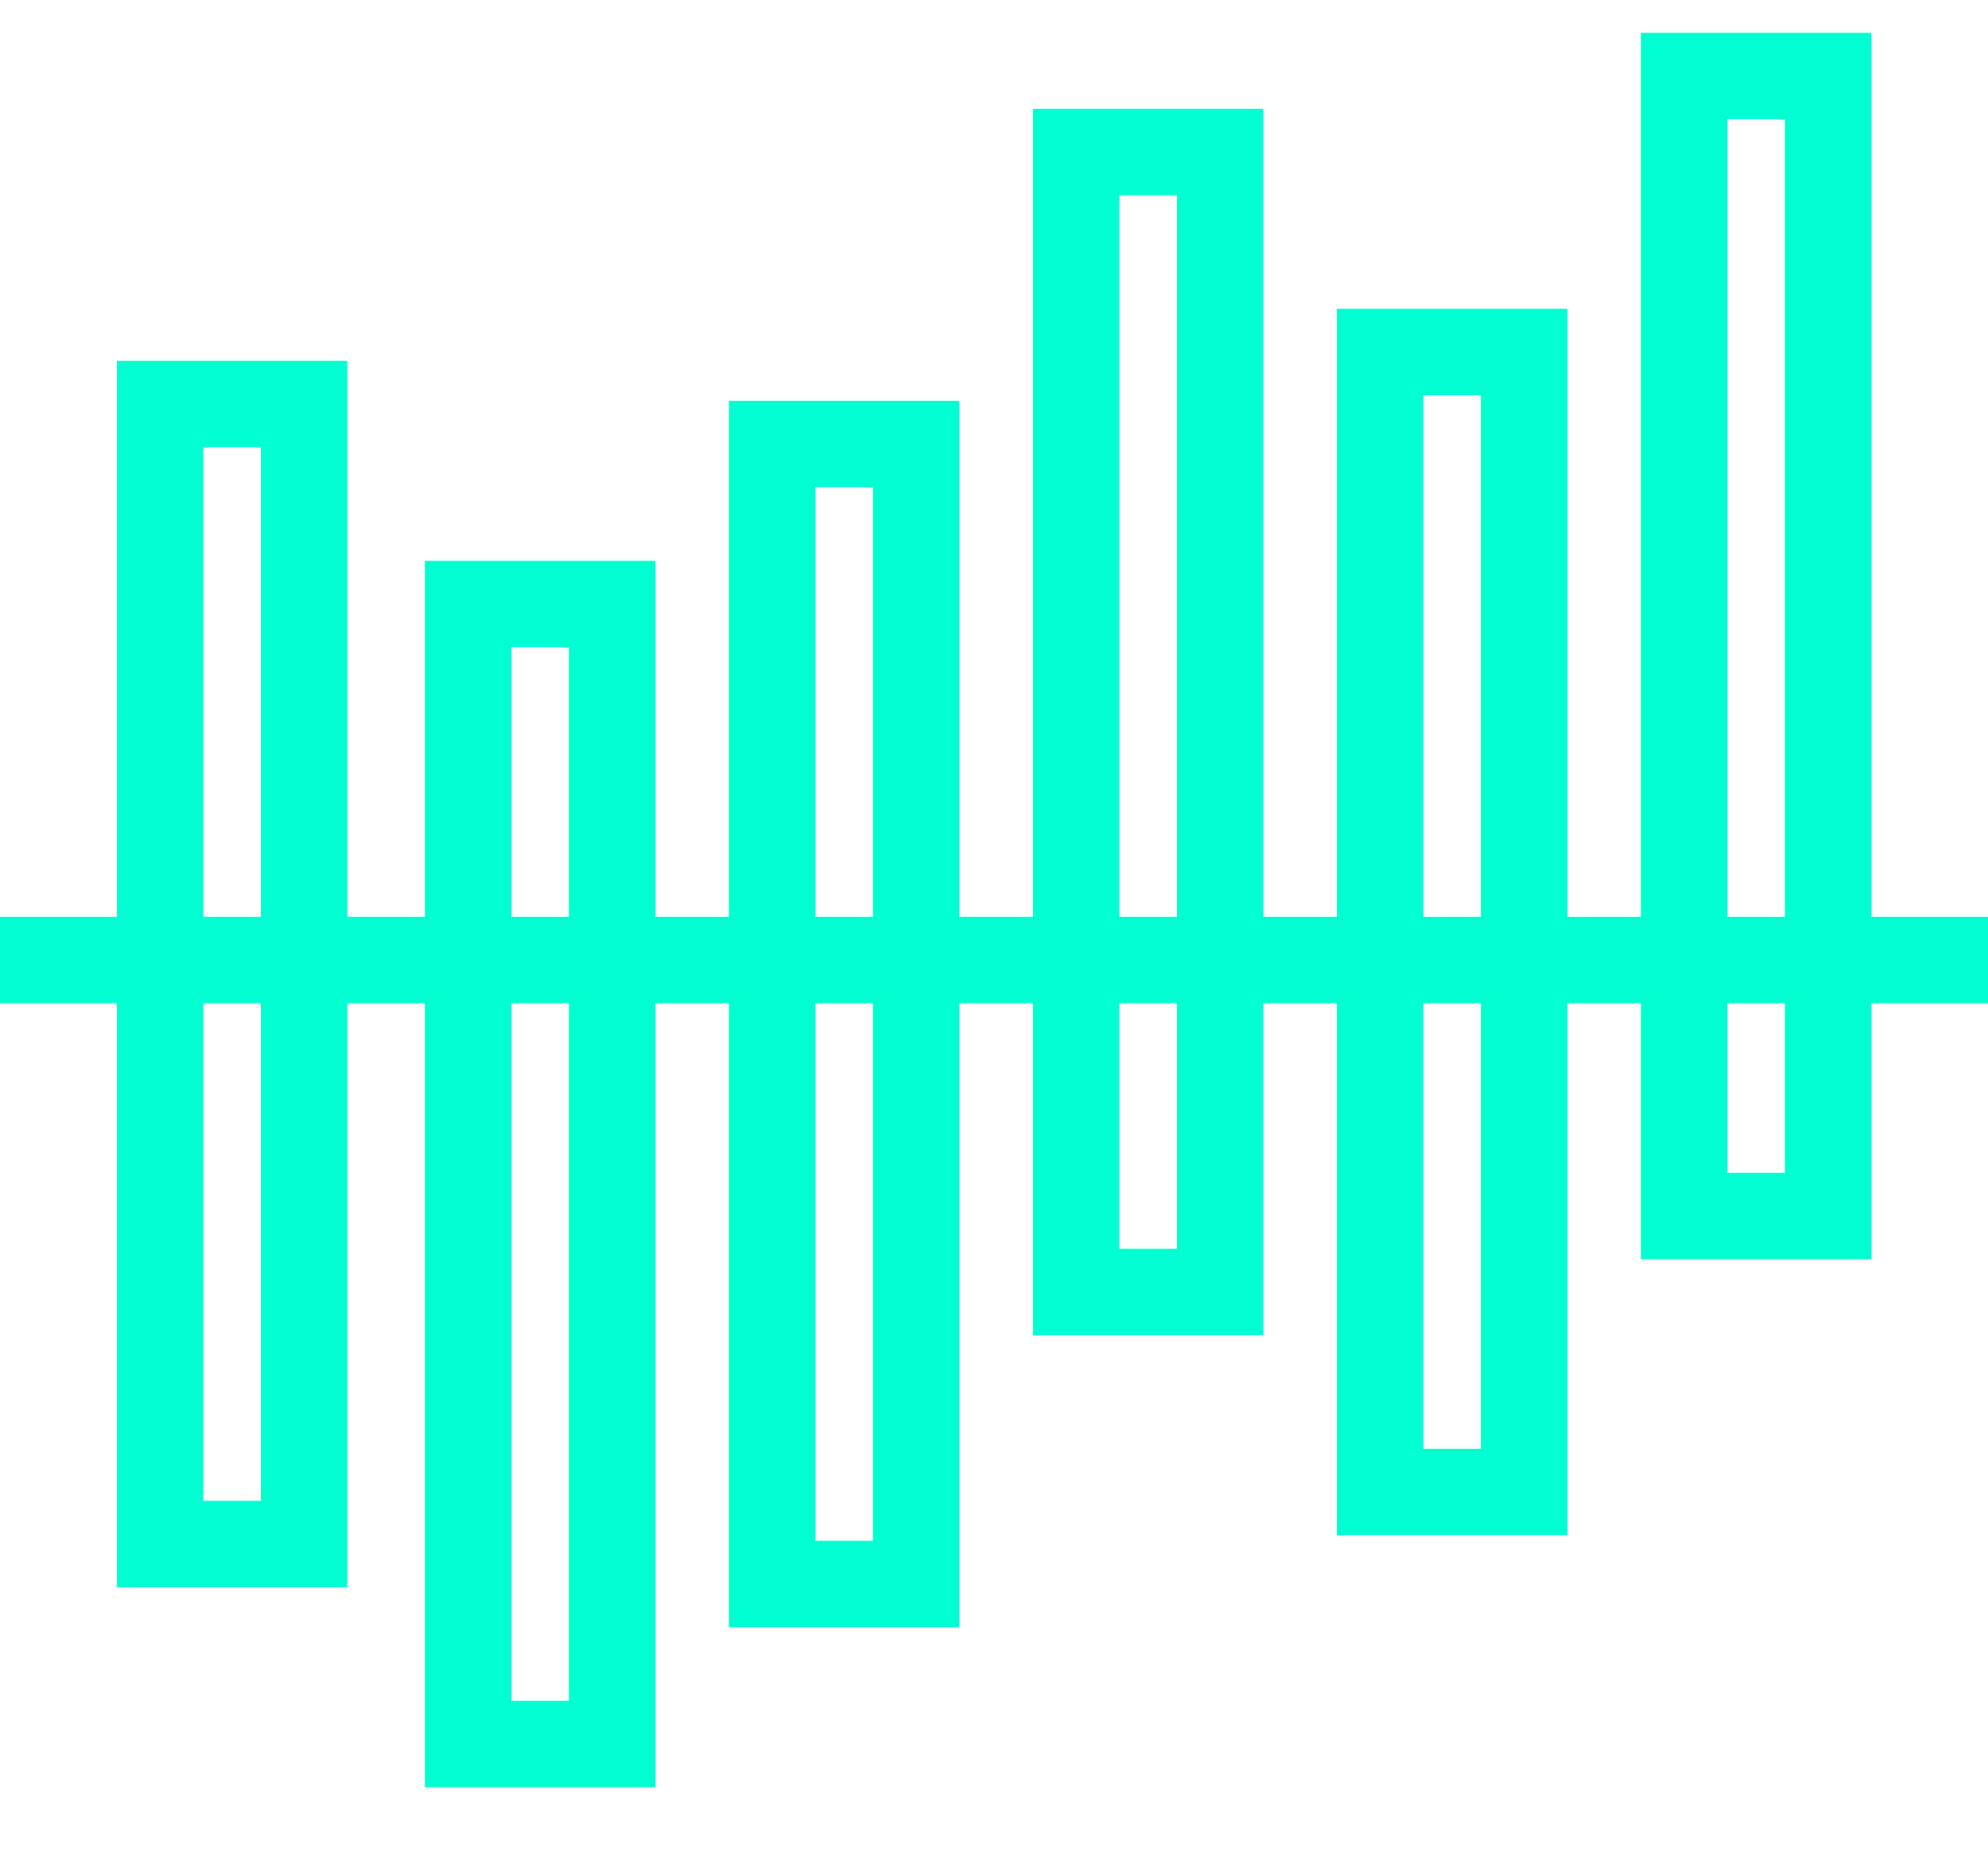 <?xml version="1.0" encoding="utf-8"?>
<!-- Generator: Adobe Illustrator 26.3.1, SVG Export Plug-In . SVG Version: 6.00 Build 0)  -->
<svg version="1.1" id="Layer_1" xmlns="http://www.w3.org/2000/svg" xmlns:xlink="http://www.w3.org/1999/xlink" x="0px" y="0px"
	 viewBox="0 0 49.7 46.4" style="enable-background:new 0 0 49.7 46.4;" xml:space="preserve">
<style type="text/css">
	.st0{fill:none;stroke:#00FFD1;stroke-width:2.16;stroke-miterlimit:10;}
</style>
<rect x="4" y="10.1" class="st0" width="3.6" height="28.5"/>
<rect x="11.7" y="15.1" class="st0" width="3.6" height="28.5"/>
<rect x="19.3" y="11.1" class="st0" width="3.6" height="28.5"/>
<rect x="26.9" y="3.8" class="st0" width="3.6" height="28.5"/>
<rect x="34.5" y="8.8" class="st0" width="3.6" height="28.5"/>
<rect x="42.1" y="1.9" class="st0" width="3.6" height="28.5"/>
<line class="st0" x1="0" y1="24" x2="49.7" y2="24"/>
</svg>
